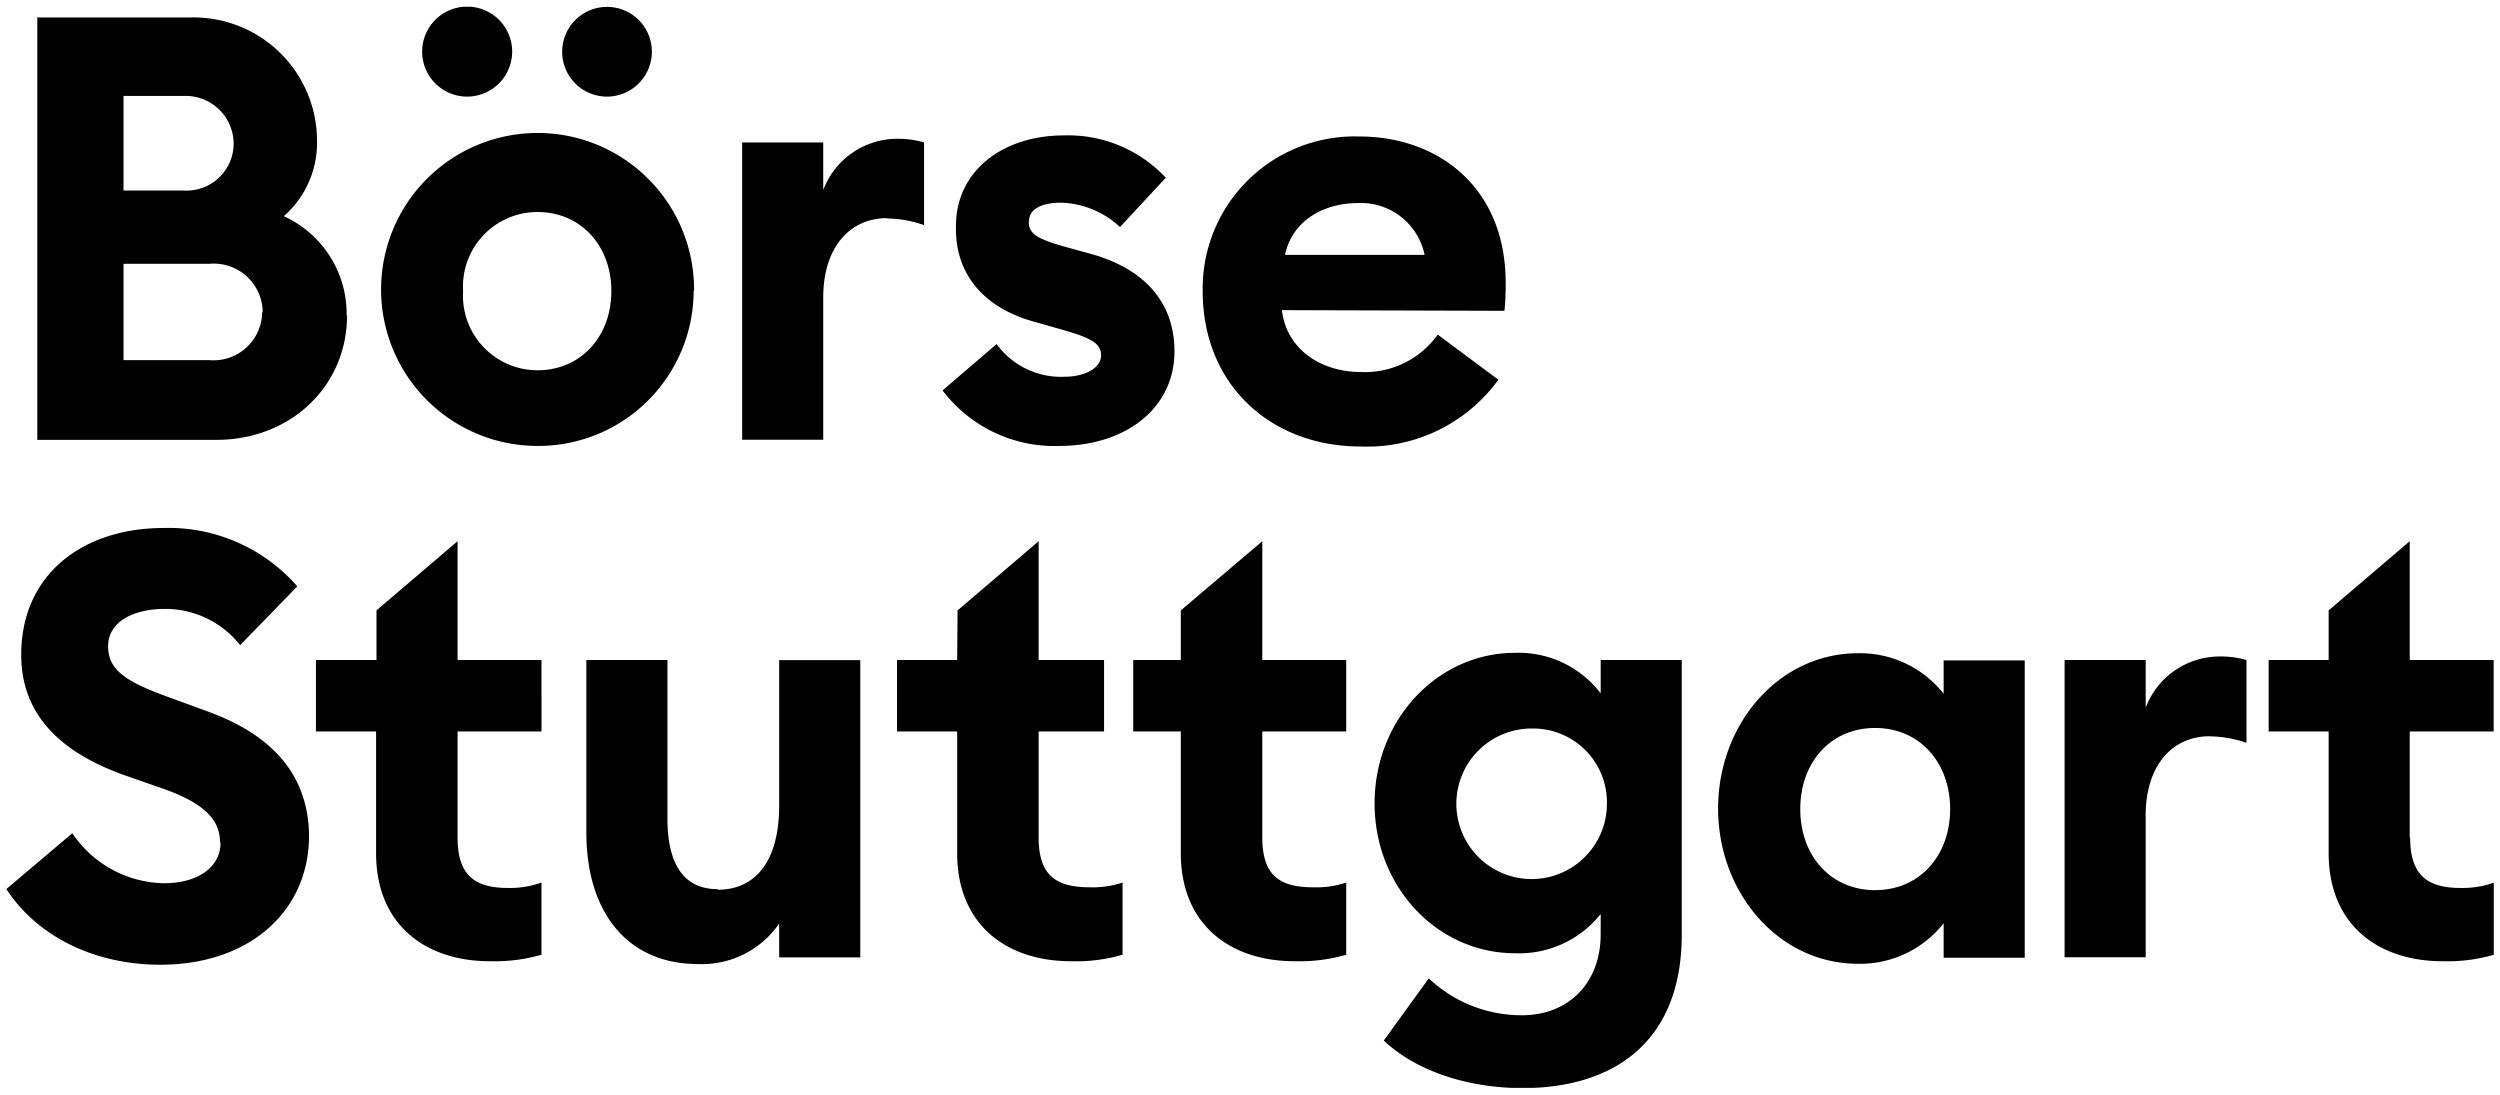 <svg id="Ebene_1" data-name="Ebene 1" xmlns="http://www.w3.org/2000/svg" xmlns:xlink="http://www.w3.org/1999/xlink" viewBox="0 0 185 81"><defs><style>.cls-1{fill:none;}.cls-2{clip-path:url(#clip-path);}.cls-3{fill:#000;}</style><clipPath id="clip-path"><rect class="cls-1" x="0.47" y="0.5" width="184.07" height="80"/></clipPath></defs><title>baden_wurttemberg_stock_exchange</title><g class="cls-2"><path class="cls-3" d="M70.83,48.84H66.38v5.29h4.45v9c0,5.37,3.74,8,8.41,8a12.28,12.28,0,0,0,3.83-.48V65.31a7,7,0,0,1-2.43.35c-2.64,0-3.78-1-3.78-3.7V54.13H81.7V48.84H76.86V40.05l-6,5.12ZM16.32,62.36c0,1.81-1.68,3-4.19,3a8.35,8.35,0,0,1-6.78-3.7L.47,65.79c2.24,3.44,6.43,5.6,11.4,5.6,6.47,0,10.92-3.83,11-9.43,0-4.71-2.86-7.61-7.44-9.29l-2.51-.92C9.58,50.56,8,49.73,8,47.83s2-2.77,4.18-2.77a7.05,7.05,0,0,1,5.59,2.68L22,43.39a12.64,12.64,0,0,0-9.86-4.32c-6.08,0-10.57,3.48-10.57,9.38,0,4.27,2.69,7.17,7.71,8.94l2.64.92c3.08,1.06,4.36,2.29,4.36,4m3.12-39.23a3.6,3.6,0,0,1-3.92,3.57H9.14V19.52h6.38a3.62,3.62,0,0,1,3.92,3.61m-2.15-12.5a3.49,3.49,0,0,1-3.7,3.47H9.14v-7h4.45a3.55,3.55,0,0,1,3.7,3.53m8.36,12.72A7.93,7.93,0,0,0,21,16a7.23,7.23,0,0,0,2.46-5.59A9.14,9.14,0,0,0,14.2,1.29H2.76V32.55H16c5.54,0,9.68-4,9.68-9.2m2.18,21.82v3.67H23.38v5.29h4.45v9c0,5.37,3.74,8,8.4,8a12.48,12.48,0,0,0,3.84-.48V65.31a7,7,0,0,1-2.47.4c-2.6,0-3.74-1.06-3.74-3.75V54.13h6.21V48.84H33.86V40.05ZM37.9,3.85a3.33,3.33,0,1,0-3.3,3.3,3.34,3.34,0,0,0,3.3-3.3m10.34,0a3.32,3.32,0,1,0-3.3,3.3,3.33,3.33,0,0,0,3.3-3.3m-3,17.69c0,3.39-2.29,5.86-5.46,5.86a5.52,5.52,0,0,1-5.51-5.86,5.51,5.51,0,0,1,5.51-5.85c3.17,0,5.46,2.46,5.46,5.85m6.12,0A11.58,11.58,0,1,0,39.75,33a11.5,11.5,0,0,0,11.58-11.5m1.8,44.3c-2.6,0-3.74-1.94-3.74-5.24V48.84h-6V61.61c0,5.86,3,9.73,8.27,9.73a6.93,6.93,0,0,0,6-3v2.51h6v-22h-6V59.59c0,4.27-1.85,6.25-4.54,6.25M65.65,16.17a8.23,8.23,0,0,1,2.73.49V10.54a7,7,0,0,0-2-.27,5.86,5.86,0,0,0-5.46,3.79V10.54h-6v22h6V22c0-3.61,1.89-5.86,4.75-5.86m10.48.22c0-.92,1-1.36,2.33-1.36a6.66,6.66,0,0,1,4.4,1.8l3.39-3.65a9.9,9.9,0,0,0-7.53-3.13c-4.62,0-8,2.69-8,6.7-.09,3.43,1.93,6.07,5.94,7.13l1.54.44c2.38.66,3.26,1.05,3.26,2s-1.19,1.59-2.73,1.59a5.88,5.88,0,0,1-5-2.42l-4,3.43A10.38,10.38,0,0,0,78.37,33c4.93,0,8.54-2.78,8.54-7,0-3.61-2.2-6.07-6.07-7.18l-2.07-.57c-2.16-.61-2.64-1-2.64-1.85M87.38,45.17v3.67H83.86v5.29h3.52v9c0,5.37,3.74,8,8.41,8a12.46,12.46,0,0,0,3.83-.48V65.31a7,7,0,0,1-2.47.35c-2.59,0-3.74-1-3.74-3.7V54.13h6.21V48.84H93.41V40.05Zm18-26.31H95.09c.57-2.69,3.08-3.83,5.33-3.83a4.81,4.81,0,0,1,5,3.83M111.33,23a19.23,19.23,0,0,0,.09-2.07c0-7.13-5.06-10.83-10.83-10.83A11.25,11.25,0,0,0,89,21.54c0,7,5.11,11.5,11.67,11.5a12,12,0,0,0,10.21-4.94l-4.49-3.34a6.61,6.61,0,0,1-5.68,2.77c-2.9,0-5.5-1.63-5.85-4.58Zm7.58,36.55a5.57,5.57,0,1,1-5.55-5.64,5.46,5.46,0,0,1,5.55,5.64m5.54,9.64V48.84h-6v2.47a7.64,7.64,0,0,0-6.34-3c-5.72,0-10.39,4.93-10.39,11.14s4.67,11.09,10.39,11.09a7.72,7.72,0,0,0,6.34-2.9v1.49c0,3.53-2.29,6-5.85,6a10,10,0,0,1-6.87-2.73L102.4,77c2.51,2.38,6.47,3.52,10.26,3.52,6.73,0,11.79-3.39,11.79-11.36m19.86-9.29c0,3.44-2.25,6-5.55,6s-5.54-2.55-5.54-6,2.24-6,5.54-6,5.55,2.56,5.55,6m-.48,11h6v-22h-6v2.47a7.87,7.87,0,0,0-6.34-3c-5.86,0-10.35,5.24-10.35,11.49s4.49,11.49,10.35,11.49a7.87,7.87,0,0,0,6.34-3Zm19.68-16.38a8.57,8.57,0,0,1,2.73.48V48.84a6.94,6.94,0,0,0-2-.26,5.86,5.86,0,0,0-5.46,3.79V48.84h-6v22h6V60.34c0-3.61,1.89-5.86,4.76-5.86M178.32,62V54.13h6.21V48.84h-6.21V40.05l-6,5.12v3.67h-4.44v5.29h4.44v9c0,5.37,3.75,8,8.41,8a12.41,12.41,0,0,0,3.83-.48V65.31a6.93,6.93,0,0,1-2.46.4c-2.6,0-3.75-1.06-3.75-3.75"/></g></svg>